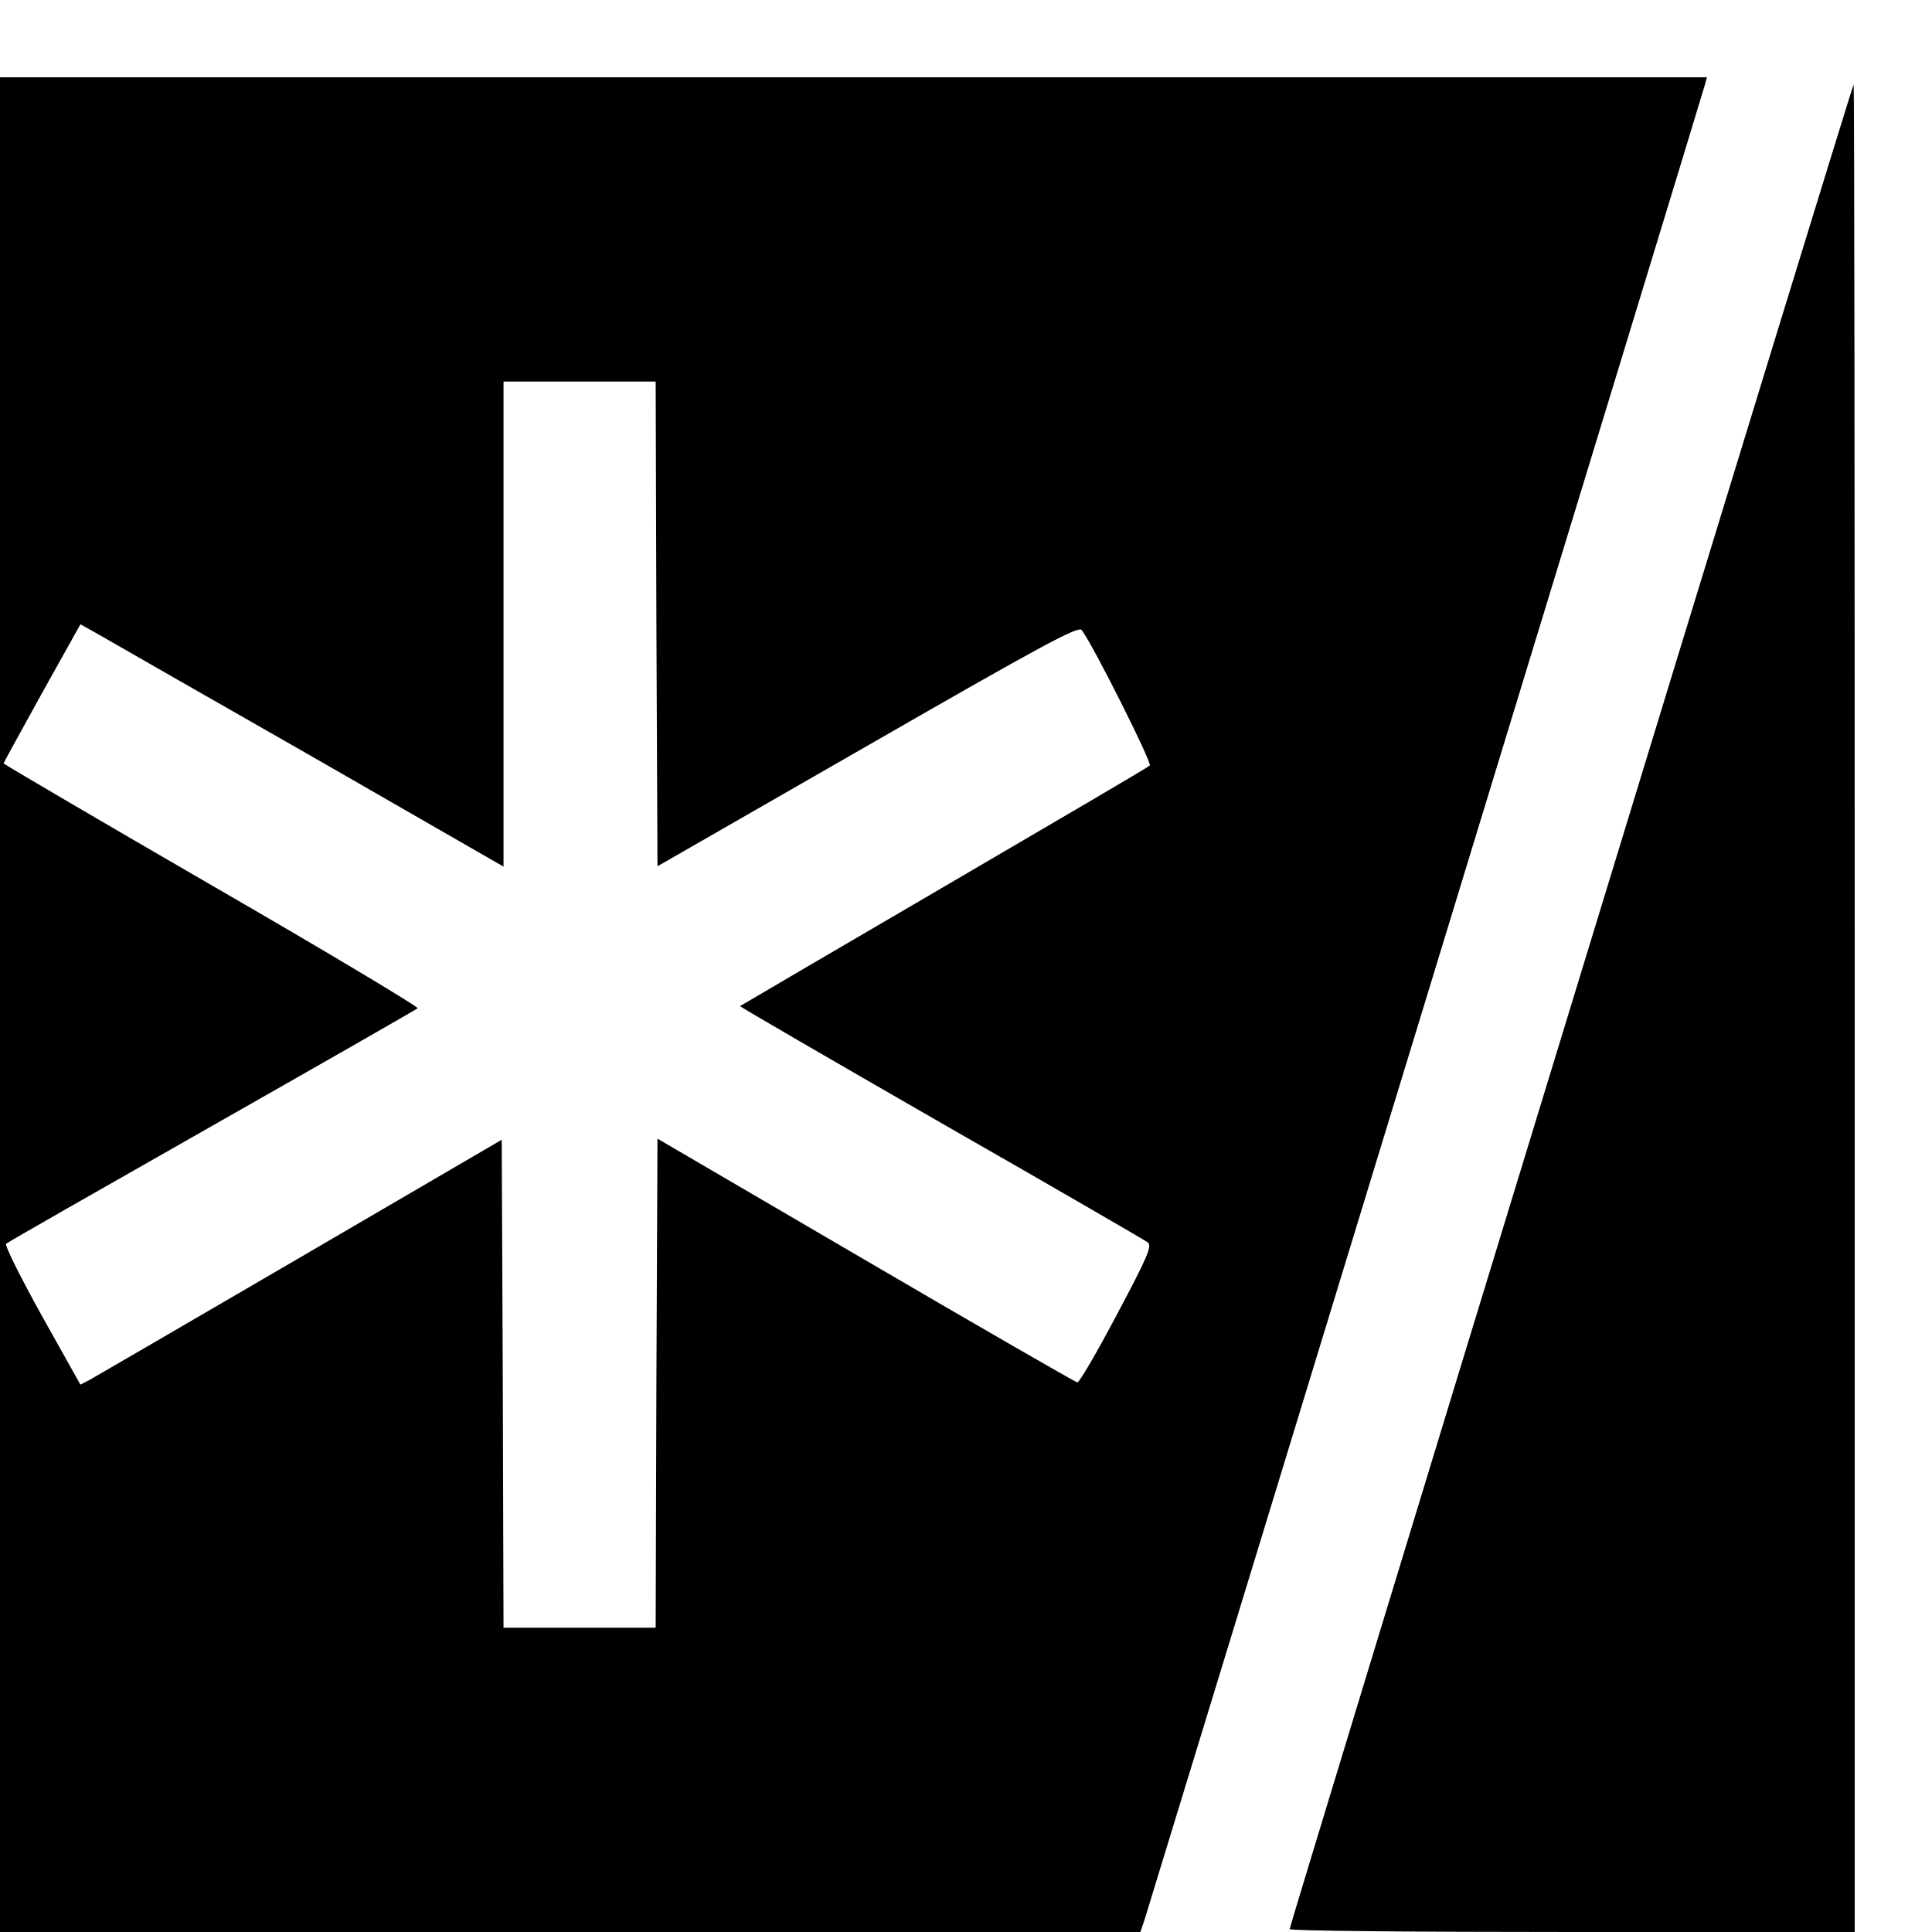 <?xml version="1.0" standalone="no"?>
<!DOCTYPE svg PUBLIC "-//W3C//DTD SVG 20010904//EN"
 "http://www.w3.org/TR/2001/REC-SVG-20010904/DTD/svg10.dtd">
<svg version="1.0" xmlns="http://www.w3.org/2000/svg"
 width="16pt" height="16pt" viewBox="0 0 16 16"
 preserveAspectRatio="xMidYMid meet">
<g transform="translate(0,16) scale(0.003,-0.003)"
fill="#000000" stroke="none">
<path d="M0 2560 l0 -2560 1574 0 1574 0 11 32 c23 73 1542 5045 1547 5066 l6
22 -2356 0 -2356 0 0 -2560z m1812 1051 l3 -669 580 333 c487 280 582 331 591
319 31 -40 195 -367 188 -374 -5 -5 -261 -155 -569 -335 -308 -180 -561 -328
-562 -329 -2 -1 248 -146 554 -322 306 -175 563 -324 571 -330 13 -10 1 -38
-85 -200 -55 -104 -104 -188 -109 -187 -5 1 -268 152 -584 337 l-575 336 -3
-675 -2 -675 -210 0 -210 0 -2 673 -3 674 -555 -324 c-305 -178 -567 -330
-581 -338 l-27 -14 -107 191 c-58 105 -103 194 -98 198 4 4 260 150 568 325
308 175 563 321 568 325 4 3 -251 156 -568 339 -316 183 -575 335 -575 337 0
2 48 89 106 194 l106 190 57 -32 c31 -18 293 -168 584 -334 l527 -303 0 670 0
669 210 0 210 0 2 -669z"/>
<path d="M4337 2558 c-428 -1399 -777 -2546 -777 -2550 0 -5 351 -8 780 -8
l780 0 0 2550 c0 1403 -1 2550 -3 2550 -2 0 -353 -1144 -780 -2542z"/>
</g>
</svg>
